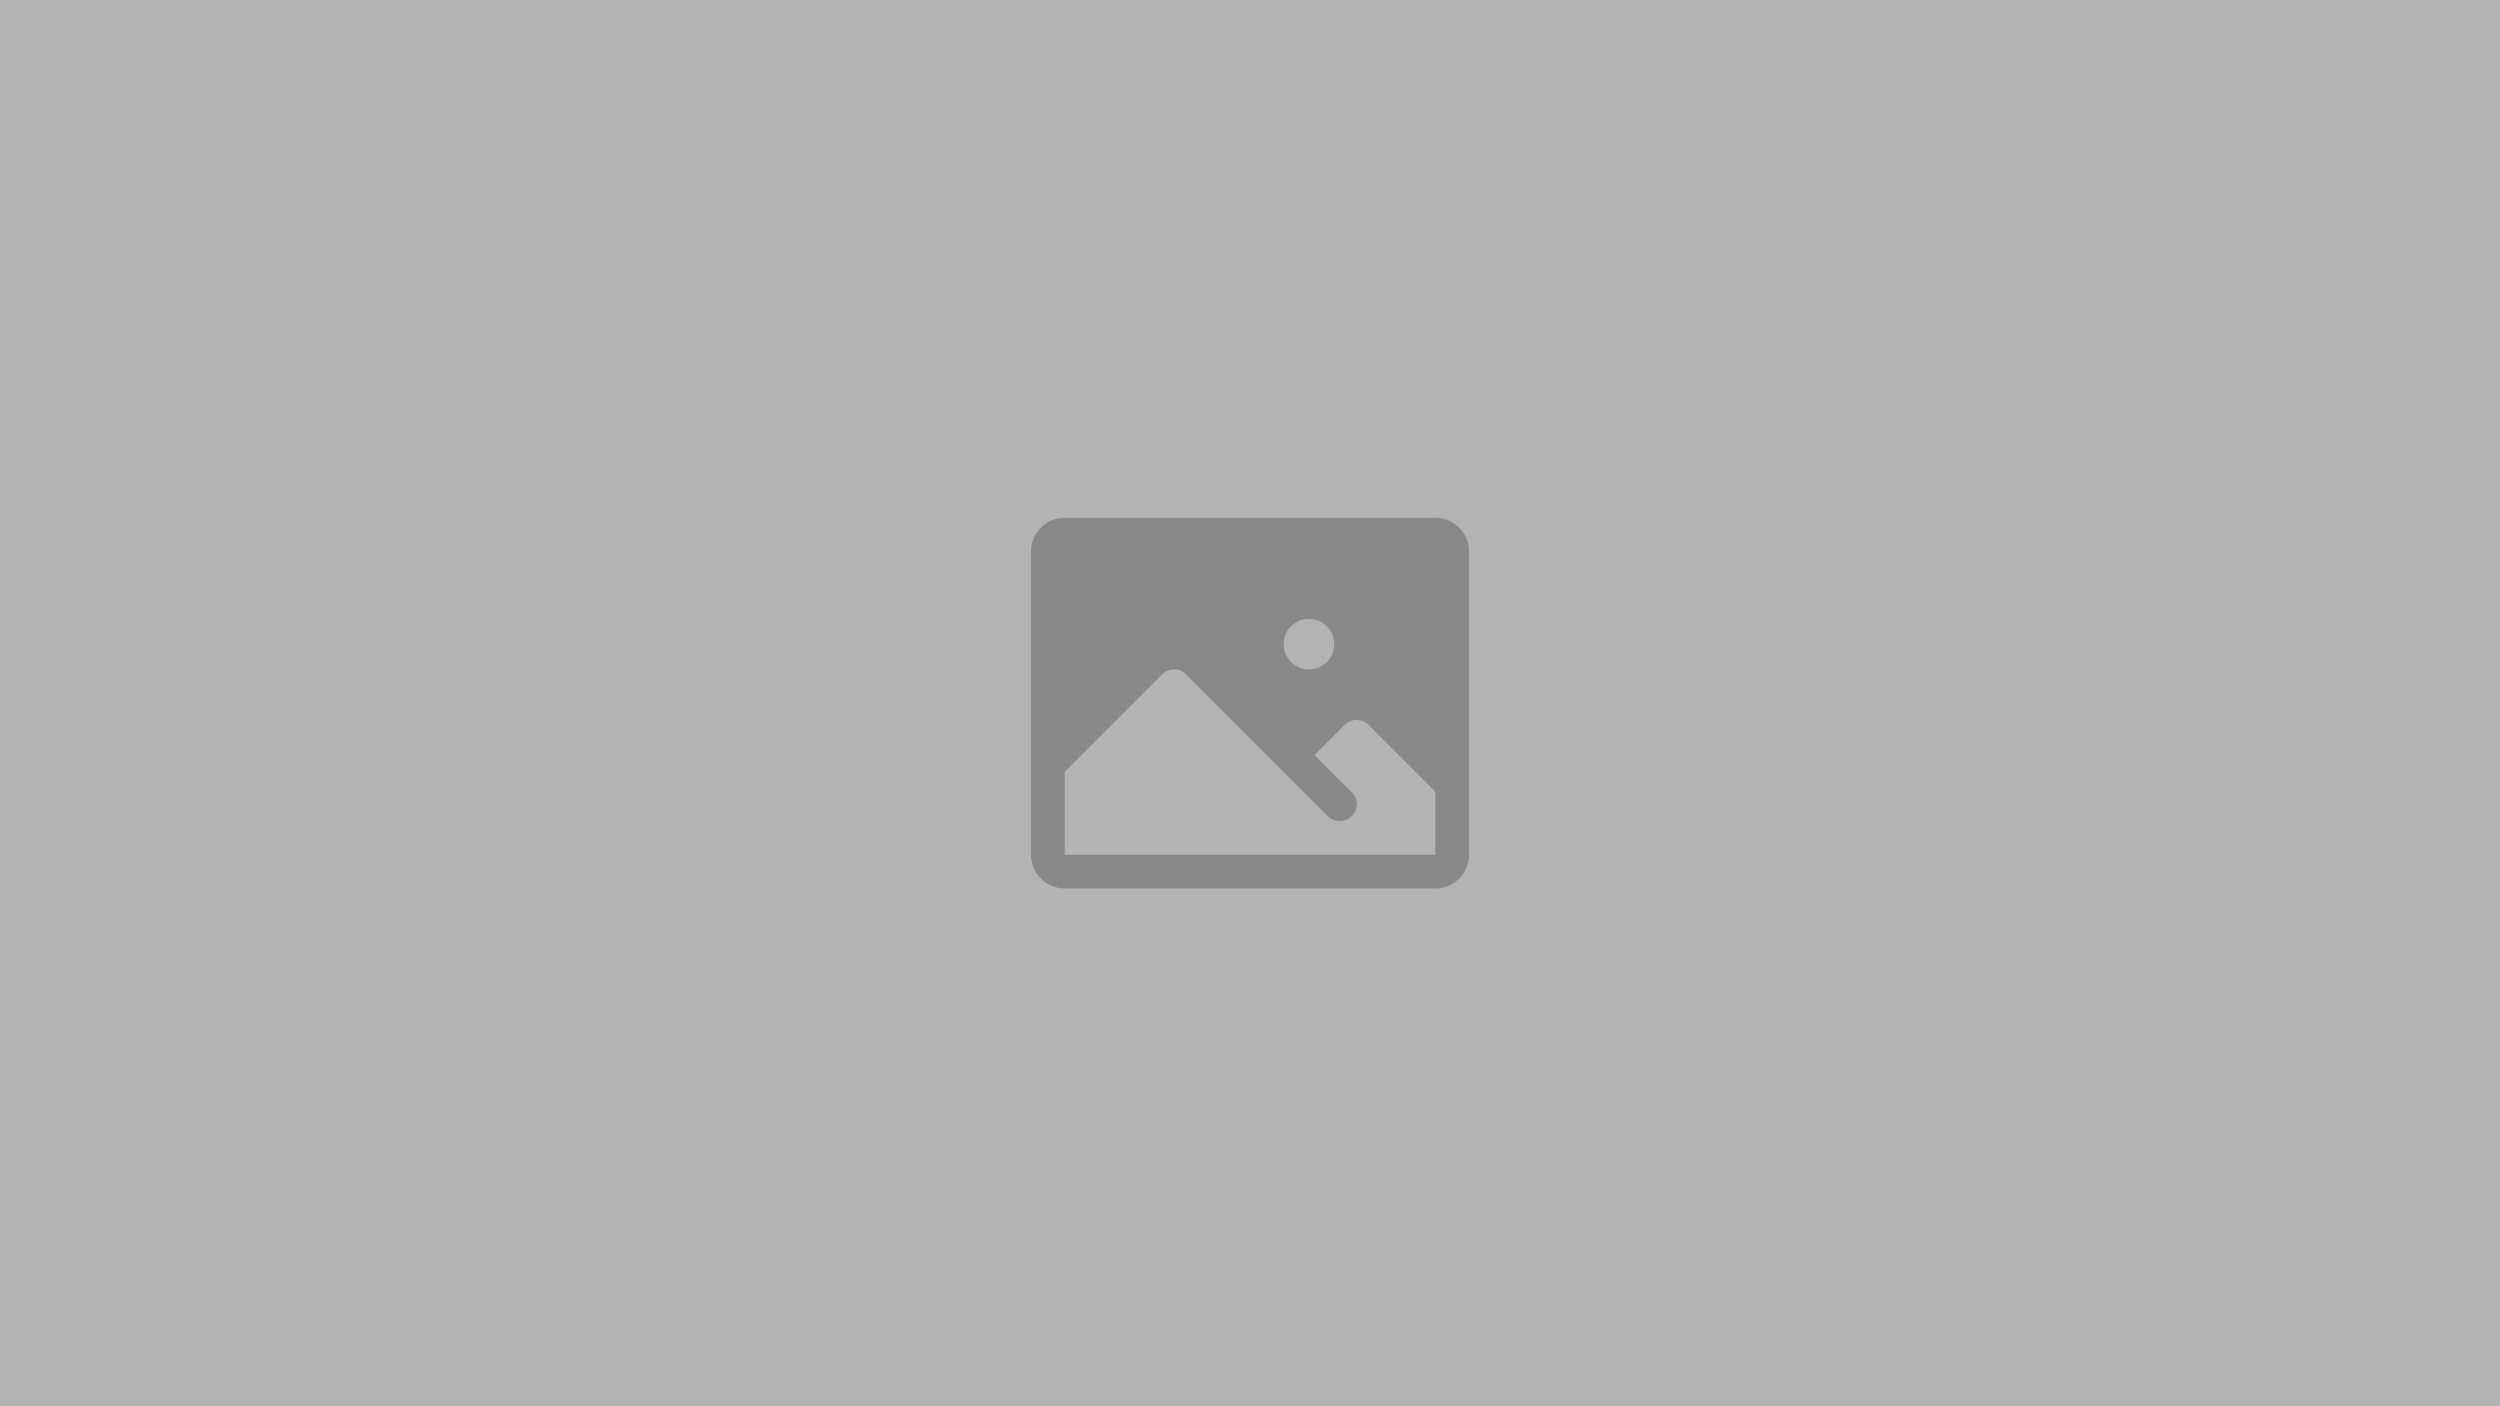 <svg xmlns="http://www.w3.org/2000/svg" width="1280" height="720" fill="none" viewBox="0 0 1280 720">
  <rect x="0" y="0" width="1280" height="720" fill="#808080" stroke="none"/>
  <path fill="#fff" fill-opacity=".4" d="M0 0h1280v720H0z"/>
  <path fill="#000" fill-opacity=".24" d="M734.875 265.125h-189.75a17.25 17.25 0 0 0-17.25 17.25v155.25a17.25 17.25 0 0 0 17.25 17.25h189.75a17.25 17.25 0 0 0 17.25-17.25v-155.25a17.25 17.25 0 0 0-17.25-17.25Zm-64.687 51.75a12.94 12.94 0 0 1 11.952 7.987 12.94 12.94 0 0 1-2.804 14.099A12.94 12.94 0 0 1 659.43 337a12.941 12.941 0 0 1 1.609-16.336 12.94 12.94 0 0 1 9.149-3.789Zm64.687 120.75h-189.75v-42.381l49.96-49.971a8.626 8.626 0 0 1 12.205 0l72.601 72.579a8.626 8.626 0 0 0 12.204 0 8.63 8.63 0 0 0 0-12.204l-19.04-19.029 15.461-15.471a8.624 8.624 0 0 1 12.193 0l34.166 34.209v32.268Z"/>
</svg>
